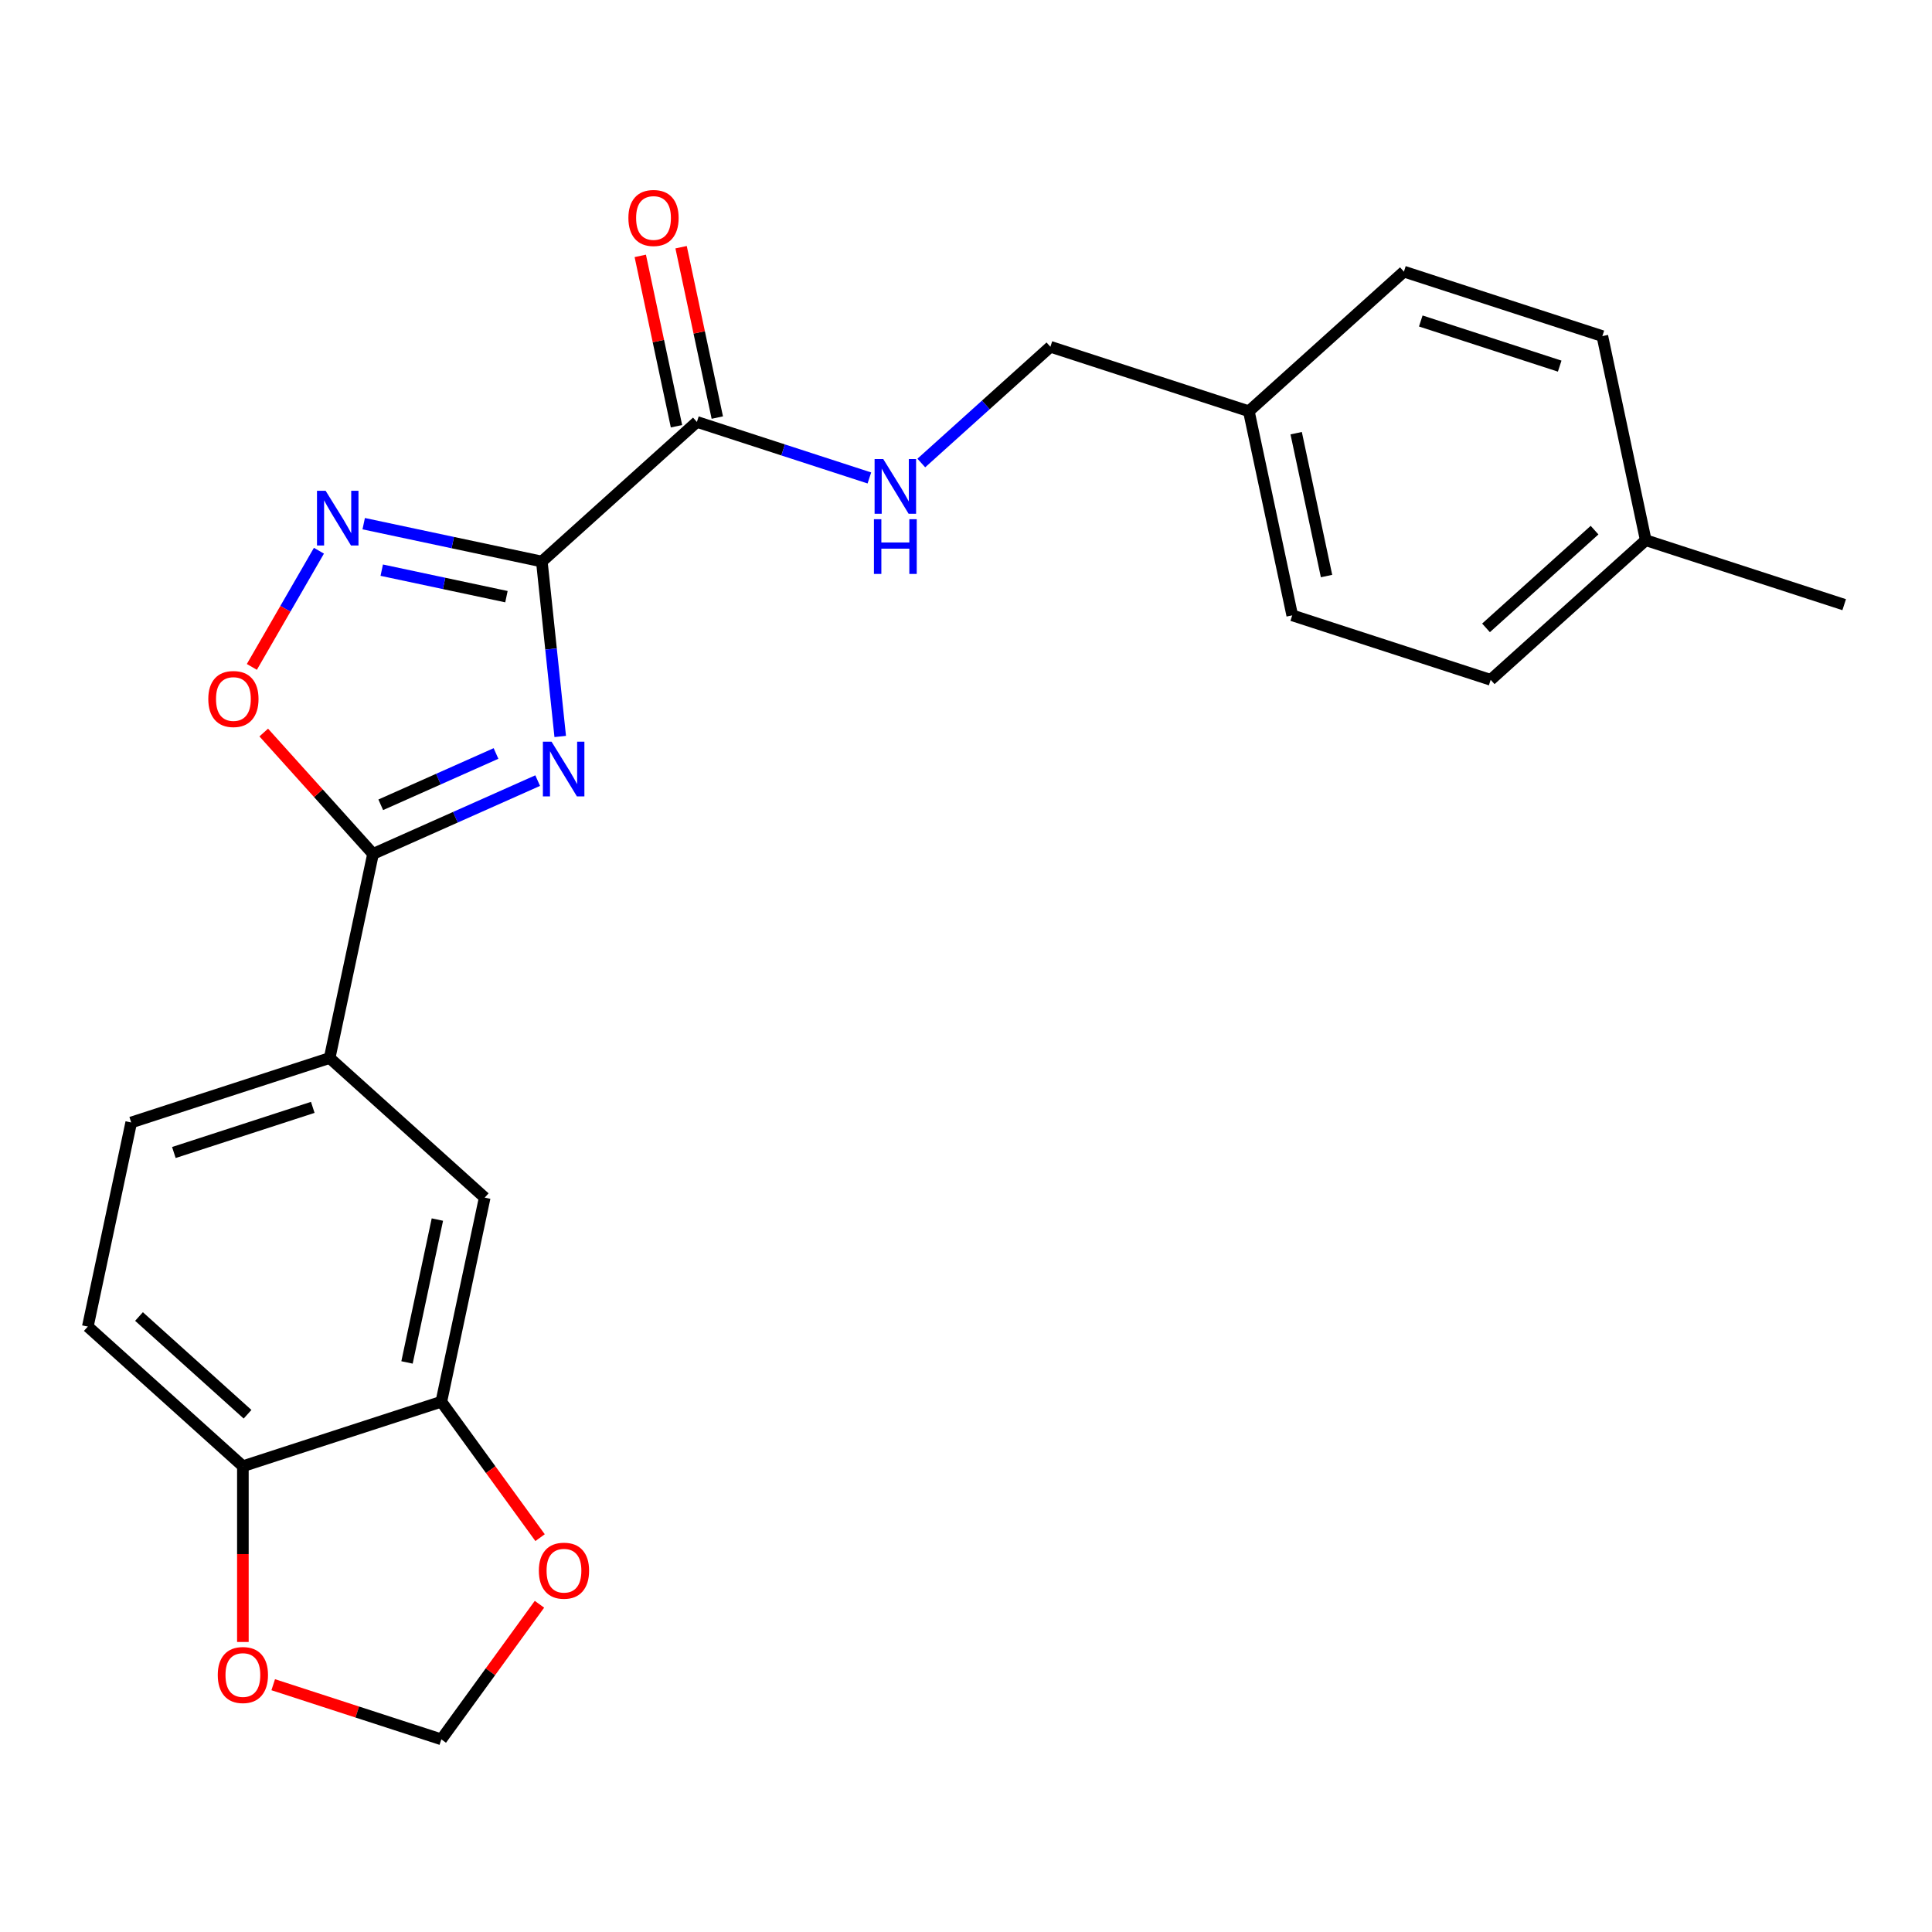 <?xml version='1.0' encoding='iso-8859-1'?>
<svg version='1.1' baseProfile='full'
              xmlns='http://www.w3.org/2000/svg'
                      xmlns:rdkit='http://www.rdkit.org/xml'
                      xmlns:xlink='http://www.w3.org/1999/xlink'
                  xml:space='preserve'
width='1000px' height='1000px' viewBox='0 0 1000 1000'>
<!-- END OF HEADER -->
<rect style='opacity:1.0;fill:#FFFFFF;stroke:none' width='1000' height='1000' x='0' y='0'> </rect>
<path class='bond-0' d='M 280.453,290.646 L 285.211,335.921' style='fill:none;fill-rule:evenodd;stroke:#000000;stroke-width:6px;stroke-linecap:butt;stroke-linejoin:miter;stroke-opacity:1' />
<path class='bond-0' d='M 285.211,335.921 L 289.97,381.195' style='fill:none;fill-rule:evenodd;stroke:#0000FF;stroke-width:6px;stroke-linecap:butt;stroke-linejoin:miter;stroke-opacity:1' />
<path class='bond-1' d='M 280.453,290.646 L 234.352,280.847' style='fill:none;fill-rule:evenodd;stroke:#000000;stroke-width:6px;stroke-linecap:butt;stroke-linejoin:miter;stroke-opacity:1' />
<path class='bond-1' d='M 234.352,280.847 L 188.252,271.049' style='fill:none;fill-rule:evenodd;stroke:#0000FF;stroke-width:6px;stroke-linecap:butt;stroke-linejoin:miter;stroke-opacity:1' />
<path class='bond-1' d='M 262.132,308.835 L 229.861,301.976' style='fill:none;fill-rule:evenodd;stroke:#000000;stroke-width:6px;stroke-linecap:butt;stroke-linejoin:miter;stroke-opacity:1' />
<path class='bond-1' d='M 229.861,301.976 L 197.591,295.116' style='fill:none;fill-rule:evenodd;stroke:#0000FF;stroke-width:6px;stroke-linecap:butt;stroke-linejoin:miter;stroke-opacity:1' />
<path class='bond-4' d='M 280.453,290.646 L 360.713,218.38' style='fill:none;fill-rule:evenodd;stroke:#000000;stroke-width:6px;stroke-linecap:butt;stroke-linejoin:miter;stroke-opacity:1' />
<path class='bond-2' d='M 278.302,404.039 L 235.69,423.011' style='fill:none;fill-rule:evenodd;stroke:#0000FF;stroke-width:6px;stroke-linecap:butt;stroke-linejoin:miter;stroke-opacity:1' />
<path class='bond-2' d='M 235.69,423.011 L 193.078,441.983' style='fill:none;fill-rule:evenodd;stroke:#000000;stroke-width:6px;stroke-linecap:butt;stroke-linejoin:miter;stroke-opacity:1' />
<path class='bond-2' d='M 256.733,389.998 L 226.904,403.278' style='fill:none;fill-rule:evenodd;stroke:#0000FF;stroke-width:6px;stroke-linecap:butt;stroke-linejoin:miter;stroke-opacity:1' />
<path class='bond-2' d='M 226.904,403.278 L 197.076,416.559' style='fill:none;fill-rule:evenodd;stroke:#000000;stroke-width:6px;stroke-linecap:butt;stroke-linejoin:miter;stroke-opacity:1' />
<path class='bond-3' d='M 165.078,285.052 L 147.718,315.121' style='fill:none;fill-rule:evenodd;stroke:#0000FF;stroke-width:6px;stroke-linecap:butt;stroke-linejoin:miter;stroke-opacity:1' />
<path class='bond-3' d='M 147.718,315.121 L 130.357,345.19' style='fill:none;fill-rule:evenodd;stroke:#FF0000;stroke-width:6px;stroke-linecap:butt;stroke-linejoin:miter;stroke-opacity:1' />
<path class='bond-5' d='M 193.078,441.983 L 170.624,547.623' style='fill:none;fill-rule:evenodd;stroke:#000000;stroke-width:6px;stroke-linecap:butt;stroke-linejoin:miter;stroke-opacity:1' />
<path class='bond-24' d='M 193.078,441.983 L 164.795,410.571' style='fill:none;fill-rule:evenodd;stroke:#000000;stroke-width:6px;stroke-linecap:butt;stroke-linejoin:miter;stroke-opacity:1' />
<path class='bond-24' d='M 164.795,410.571 L 136.512,379.16' style='fill:none;fill-rule:evenodd;stroke:#FF0000;stroke-width:6px;stroke-linecap:butt;stroke-linejoin:miter;stroke-opacity:1' />
<path class='bond-8' d='M 360.713,218.38 L 405.35,232.883' style='fill:none;fill-rule:evenodd;stroke:#000000;stroke-width:6px;stroke-linecap:butt;stroke-linejoin:miter;stroke-opacity:1' />
<path class='bond-8' d='M 405.35,232.883 L 449.987,247.387' style='fill:none;fill-rule:evenodd;stroke:#0000FF;stroke-width:6px;stroke-linecap:butt;stroke-linejoin:miter;stroke-opacity:1' />
<path class='bond-13' d='M 371.277,216.134 L 361.905,172.044' style='fill:none;fill-rule:evenodd;stroke:#000000;stroke-width:6px;stroke-linecap:butt;stroke-linejoin:miter;stroke-opacity:1' />
<path class='bond-13' d='M 361.905,172.044 L 352.533,127.954' style='fill:none;fill-rule:evenodd;stroke:#FF0000;stroke-width:6px;stroke-linecap:butt;stroke-linejoin:miter;stroke-opacity:1' />
<path class='bond-13' d='M 350.148,220.625 L 340.777,176.535' style='fill:none;fill-rule:evenodd;stroke:#000000;stroke-width:6px;stroke-linecap:butt;stroke-linejoin:miter;stroke-opacity:1' />
<path class='bond-13' d='M 340.777,176.535 L 331.405,132.445' style='fill:none;fill-rule:evenodd;stroke:#FF0000;stroke-width:6px;stroke-linecap:butt;stroke-linejoin:miter;stroke-opacity:1' />
<path class='bond-7' d='M 170.624,547.623 L 250.884,619.89' style='fill:none;fill-rule:evenodd;stroke:#000000;stroke-width:6px;stroke-linecap:butt;stroke-linejoin:miter;stroke-opacity:1' />
<path class='bond-14' d='M 170.624,547.623 L 67.909,580.997' style='fill:none;fill-rule:evenodd;stroke:#000000;stroke-width:6px;stroke-linecap:butt;stroke-linejoin:miter;stroke-opacity:1' />
<path class='bond-14' d='M 161.891,573.172 L 89.991,596.534' style='fill:none;fill-rule:evenodd;stroke:#000000;stroke-width:6px;stroke-linecap:butt;stroke-linejoin:miter;stroke-opacity:1' />
<path class='bond-6' d='M 228.429,725.53 L 250.884,619.89' style='fill:none;fill-rule:evenodd;stroke:#000000;stroke-width:6px;stroke-linecap:butt;stroke-linejoin:miter;stroke-opacity:1' />
<path class='bond-6' d='M 210.669,705.193 L 226.387,631.245' style='fill:none;fill-rule:evenodd;stroke:#000000;stroke-width:6px;stroke-linecap:butt;stroke-linejoin:miter;stroke-opacity:1' />
<path class='bond-10' d='M 228.429,725.53 L 253.987,760.707' style='fill:none;fill-rule:evenodd;stroke:#000000;stroke-width:6px;stroke-linecap:butt;stroke-linejoin:miter;stroke-opacity:1' />
<path class='bond-10' d='M 253.987,760.707 L 279.544,795.884' style='fill:none;fill-rule:evenodd;stroke:#FF0000;stroke-width:6px;stroke-linecap:butt;stroke-linejoin:miter;stroke-opacity:1' />
<path class='bond-26' d='M 228.429,725.53 L 125.715,758.904' style='fill:none;fill-rule:evenodd;stroke:#000000;stroke-width:6px;stroke-linecap:butt;stroke-linejoin:miter;stroke-opacity:1' />
<path class='bond-16' d='M 476.867,239.652 L 510.277,209.57' style='fill:none;fill-rule:evenodd;stroke:#0000FF;stroke-width:6px;stroke-linecap:butt;stroke-linejoin:miter;stroke-opacity:1' />
<path class='bond-16' d='M 510.277,209.57 L 543.687,179.487' style='fill:none;fill-rule:evenodd;stroke:#000000;stroke-width:6px;stroke-linecap:butt;stroke-linejoin:miter;stroke-opacity:1' />
<path class='bond-9' d='M 125.715,758.904 L 45.455,686.638' style='fill:none;fill-rule:evenodd;stroke:#000000;stroke-width:6px;stroke-linecap:butt;stroke-linejoin:miter;stroke-opacity:1' />
<path class='bond-9' d='M 128.129,732.012 L 71.947,681.426' style='fill:none;fill-rule:evenodd;stroke:#000000;stroke-width:6px;stroke-linecap:butt;stroke-linejoin:miter;stroke-opacity:1' />
<path class='bond-11' d='M 125.715,758.904 L 125.715,804.394' style='fill:none;fill-rule:evenodd;stroke:#000000;stroke-width:6px;stroke-linecap:butt;stroke-linejoin:miter;stroke-opacity:1' />
<path class='bond-11' d='M 125.715,804.394 L 125.715,849.885' style='fill:none;fill-rule:evenodd;stroke:#FF0000;stroke-width:6px;stroke-linecap:butt;stroke-linejoin:miter;stroke-opacity:1' />
<path class='bond-12' d='M 279.225,830.365 L 253.827,865.322' style='fill:none;fill-rule:evenodd;stroke:#FF0000;stroke-width:6px;stroke-linecap:butt;stroke-linejoin:miter;stroke-opacity:1' />
<path class='bond-12' d='M 253.827,865.322 L 228.429,900.279' style='fill:none;fill-rule:evenodd;stroke:#000000;stroke-width:6px;stroke-linecap:butt;stroke-linejoin:miter;stroke-opacity:1' />
<path class='bond-27' d='M 141.415,872.006 L 184.922,886.142' style='fill:none;fill-rule:evenodd;stroke:#FF0000;stroke-width:6px;stroke-linecap:butt;stroke-linejoin:miter;stroke-opacity:1' />
<path class='bond-27' d='M 184.922,886.142 L 228.429,900.279' style='fill:none;fill-rule:evenodd;stroke:#000000;stroke-width:6px;stroke-linecap:butt;stroke-linejoin:miter;stroke-opacity:1' />
<path class='bond-15' d='M 67.909,580.997 L 45.455,686.638' style='fill:none;fill-rule:evenodd;stroke:#000000;stroke-width:6px;stroke-linecap:butt;stroke-linejoin:miter;stroke-opacity:1' />
<path class='bond-17' d='M 543.687,179.487 L 646.402,212.861' style='fill:none;fill-rule:evenodd;stroke:#000000;stroke-width:6px;stroke-linecap:butt;stroke-linejoin:miter;stroke-opacity:1' />
<path class='bond-19' d='M 646.402,212.861 L 726.662,140.595' style='fill:none;fill-rule:evenodd;stroke:#000000;stroke-width:6px;stroke-linecap:butt;stroke-linejoin:miter;stroke-opacity:1' />
<path class='bond-20' d='M 646.402,212.861 L 668.856,318.502' style='fill:none;fill-rule:evenodd;stroke:#000000;stroke-width:6px;stroke-linecap:butt;stroke-linejoin:miter;stroke-opacity:1' />
<path class='bond-20' d='M 670.898,224.217 L 686.616,298.165' style='fill:none;fill-rule:evenodd;stroke:#000000;stroke-width:6px;stroke-linecap:butt;stroke-linejoin:miter;stroke-opacity:1' />
<path class='bond-18' d='M 851.831,279.609 L 771.571,351.876' style='fill:none;fill-rule:evenodd;stroke:#000000;stroke-width:6px;stroke-linecap:butt;stroke-linejoin:miter;stroke-opacity:1' />
<path class='bond-18' d='M 825.339,274.397 L 769.157,324.984' style='fill:none;fill-rule:evenodd;stroke:#000000;stroke-width:6px;stroke-linecap:butt;stroke-linejoin:miter;stroke-opacity:1' />
<path class='bond-23' d='M 851.831,279.609 L 954.545,312.983' style='fill:none;fill-rule:evenodd;stroke:#000000;stroke-width:6px;stroke-linecap:butt;stroke-linejoin:miter;stroke-opacity:1' />
<path class='bond-25' d='M 851.831,279.609 L 829.376,173.969' style='fill:none;fill-rule:evenodd;stroke:#000000;stroke-width:6px;stroke-linecap:butt;stroke-linejoin:miter;stroke-opacity:1' />
<path class='bond-21' d='M 726.662,140.595 L 829.376,173.969' style='fill:none;fill-rule:evenodd;stroke:#000000;stroke-width:6px;stroke-linecap:butt;stroke-linejoin:miter;stroke-opacity:1' />
<path class='bond-21' d='M 735.394,166.144 L 807.294,189.506' style='fill:none;fill-rule:evenodd;stroke:#000000;stroke-width:6px;stroke-linecap:butt;stroke-linejoin:miter;stroke-opacity:1' />
<path class='bond-22' d='M 668.856,318.502 L 771.571,351.876' style='fill:none;fill-rule:evenodd;stroke:#000000;stroke-width:6px;stroke-linecap:butt;stroke-linejoin:miter;stroke-opacity:1' />
<path  class='atom-1' d='M 285.482 383.895
L 294.762 398.895
Q 295.682 400.375, 297.162 403.055
Q 298.642 405.735, 298.722 405.895
L 298.722 383.895
L 302.482 383.895
L 302.482 412.215
L 298.602 412.215
L 288.642 395.815
Q 287.482 393.895, 286.242 391.695
Q 285.042 389.495, 284.682 388.815
L 284.682 412.215
L 281.002 412.215
L 281.002 383.895
L 285.482 383.895
' fill='#0000FF'/>
<path  class='atom-2' d='M 168.552 254.032
L 177.832 269.032
Q 178.752 270.512, 180.232 273.192
Q 181.712 275.872, 181.792 276.032
L 181.792 254.032
L 185.552 254.032
L 185.552 282.352
L 181.672 282.352
L 171.712 265.952
Q 170.552 264.032, 169.312 261.832
Q 168.112 259.632, 167.752 258.952
L 167.752 282.352
L 164.072 282.352
L 164.072 254.032
L 168.552 254.032
' fill='#0000FF'/>
<path  class='atom-4' d='M 107.812 361.803
Q 107.812 355.003, 111.172 351.203
Q 114.532 347.403, 120.812 347.403
Q 127.092 347.403, 130.452 351.203
Q 133.812 355.003, 133.812 361.803
Q 133.812 368.683, 130.412 372.603
Q 127.012 376.483, 120.812 376.483
Q 114.572 376.483, 111.172 372.603
Q 107.812 368.723, 107.812 361.803
M 120.812 373.283
Q 125.132 373.283, 127.452 370.403
Q 129.812 367.483, 129.812 361.803
Q 129.812 356.243, 127.452 353.443
Q 125.132 350.603, 120.812 350.603
Q 116.492 350.603, 114.132 353.403
Q 111.812 356.203, 111.812 361.803
Q 111.812 367.523, 114.132 370.403
Q 116.492 373.283, 120.812 373.283
' fill='#FF0000'/>
<path  class='atom-9' d='M 457.167 237.594
L 466.447 252.594
Q 467.367 254.074, 468.847 256.754
Q 470.327 259.434, 470.407 259.594
L 470.407 237.594
L 474.167 237.594
L 474.167 265.914
L 470.287 265.914
L 460.327 249.514
Q 459.167 247.594, 457.927 245.394
Q 456.727 243.194, 456.367 242.514
L 456.367 265.914
L 452.687 265.914
L 452.687 237.594
L 457.167 237.594
' fill='#0000FF'/>
<path  class='atom-9' d='M 452.347 268.746
L 456.187 268.746
L 456.187 280.786
L 470.667 280.786
L 470.667 268.746
L 474.507 268.746
L 474.507 297.066
L 470.667 297.066
L 470.667 283.986
L 456.187 283.986
L 456.187 297.066
L 452.347 297.066
L 452.347 268.746
' fill='#0000FF'/>
<path  class='atom-11' d='M 278.91 812.984
Q 278.91 806.184, 282.27 802.384
Q 285.63 798.584, 291.91 798.584
Q 298.19 798.584, 301.55 802.384
Q 304.91 806.184, 304.91 812.984
Q 304.91 819.864, 301.51 823.784
Q 298.11 827.664, 291.91 827.664
Q 285.67 827.664, 282.27 823.784
Q 278.91 819.904, 278.91 812.984
M 291.91 824.464
Q 296.23 824.464, 298.55 821.584
Q 300.91 818.664, 300.91 812.984
Q 300.91 807.424, 298.55 804.624
Q 296.23 801.784, 291.91 801.784
Q 287.59 801.784, 285.23 804.584
Q 282.91 807.384, 282.91 812.984
Q 282.91 818.704, 285.23 821.584
Q 287.59 824.464, 291.91 824.464
' fill='#FF0000'/>
<path  class='atom-12' d='M 112.715 866.985
Q 112.715 860.185, 116.075 856.385
Q 119.435 852.585, 125.715 852.585
Q 131.995 852.585, 135.355 856.385
Q 138.715 860.185, 138.715 866.985
Q 138.715 873.865, 135.315 877.785
Q 131.915 881.665, 125.715 881.665
Q 119.475 881.665, 116.075 877.785
Q 112.715 873.905, 112.715 866.985
M 125.715 878.465
Q 130.035 878.465, 132.355 875.585
Q 134.715 872.665, 134.715 866.985
Q 134.715 861.425, 132.355 858.625
Q 130.035 855.785, 125.715 855.785
Q 121.395 855.785, 119.035 858.585
Q 116.715 861.385, 116.715 866.985
Q 116.715 872.705, 119.035 875.585
Q 121.395 878.465, 125.715 878.465
' fill='#FF0000'/>
<path  class='atom-14' d='M 325.258 112.819
Q 325.258 106.019, 328.618 102.219
Q 331.978 98.419, 338.258 98.419
Q 344.538 98.419, 347.898 102.219
Q 351.258 106.019, 351.258 112.819
Q 351.258 119.699, 347.858 123.619
Q 344.458 127.499, 338.258 127.499
Q 332.018 127.499, 328.618 123.619
Q 325.258 119.739, 325.258 112.819
M 338.258 124.299
Q 342.578 124.299, 344.898 121.419
Q 347.258 118.499, 347.258 112.819
Q 347.258 107.259, 344.898 104.459
Q 342.578 101.619, 338.258 101.619
Q 333.938 101.619, 331.578 104.419
Q 329.258 107.219, 329.258 112.819
Q 329.258 118.539, 331.578 121.419
Q 333.938 124.299, 338.258 124.299
' fill='#FF0000'/>
</svg>
